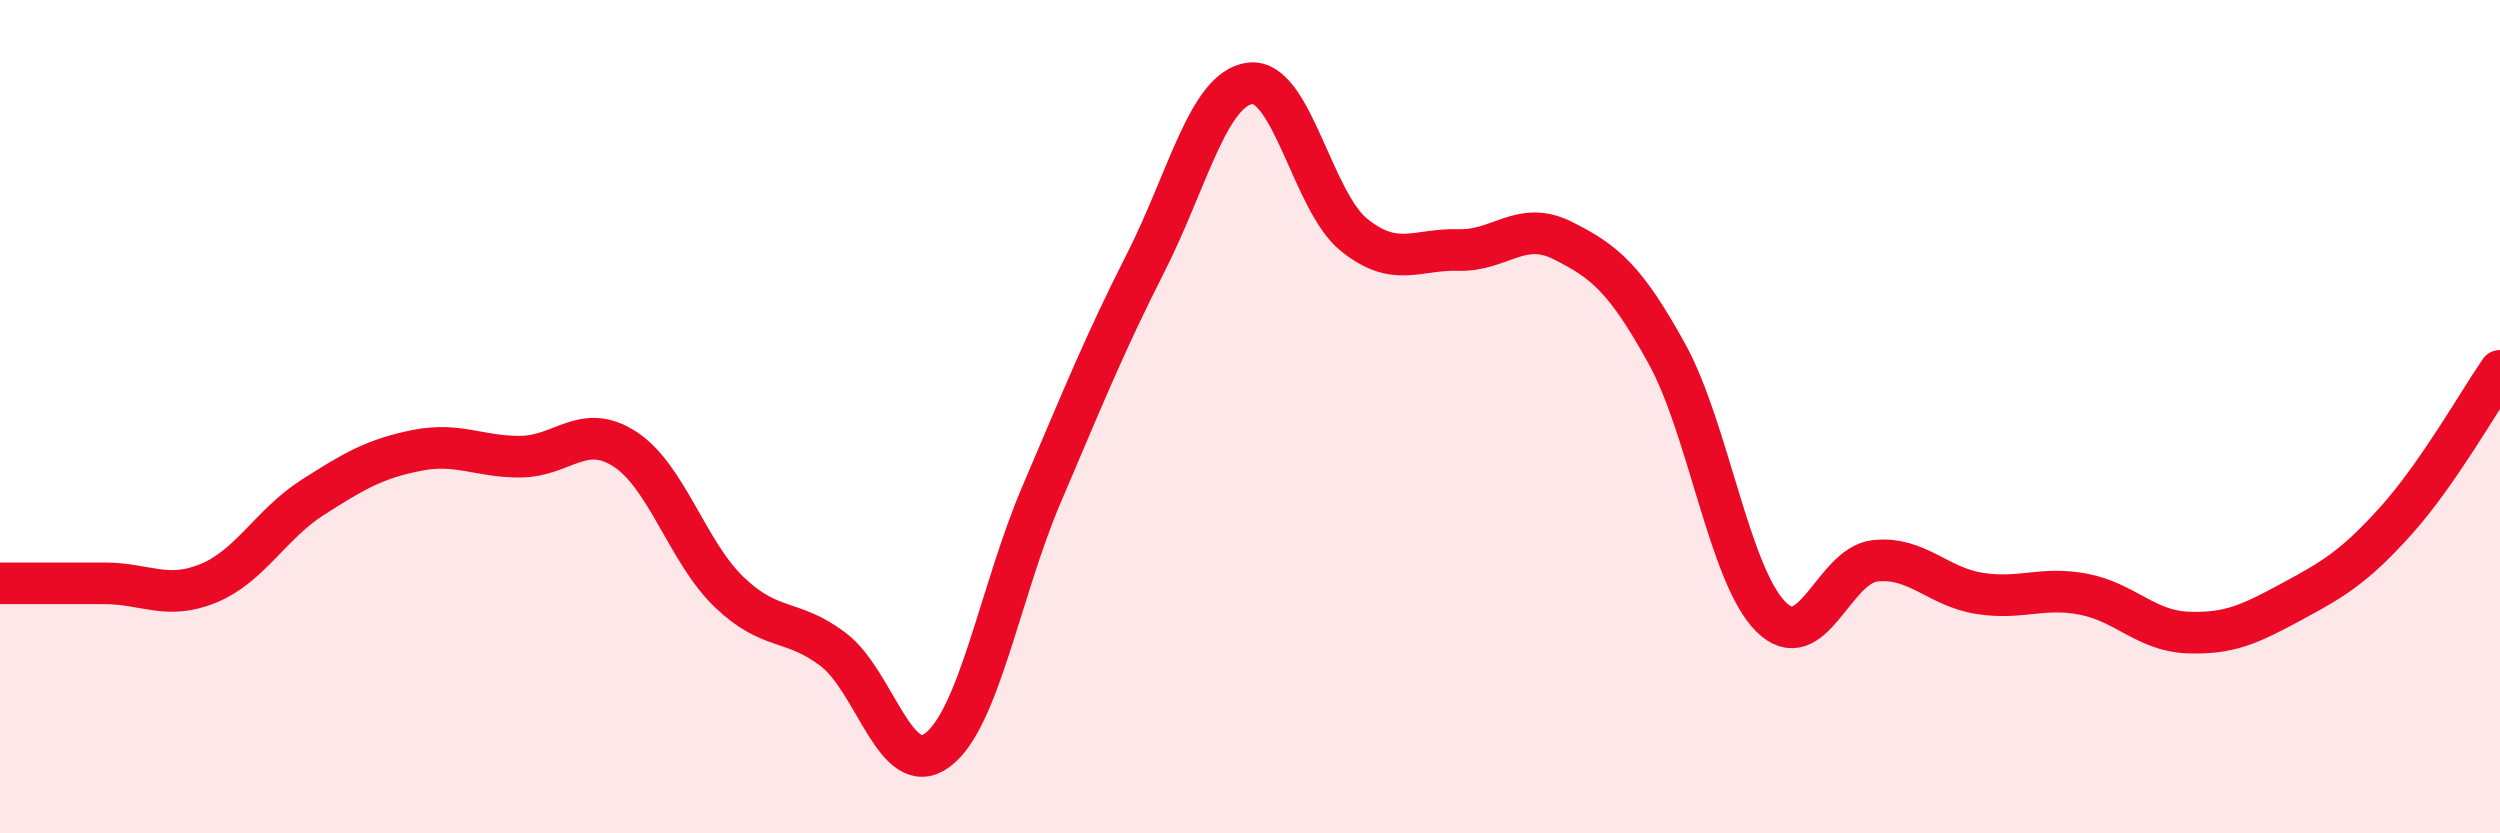 
    <svg width="60" height="20" viewBox="0 0 60 20" xmlns="http://www.w3.org/2000/svg">
      <path
        d="M 0,14 C 0.5,14 1.5,14 2.5,14 C 3.5,14 4,14.41 5,14 C 6,13.59 6.5,12.58 7.5,11.94 C 8.5,11.3 9,11.01 10,10.81 C 11,10.61 11.5,10.97 12.5,10.96 C 13.5,10.95 14,10.13 15,10.78 C 16,11.43 16.5,13.25 17.5,14.21 C 18.5,15.17 19,14.83 20,15.59 C 21,16.35 21.5,18.75 22.5,18 C 23.5,17.25 24,14.2 25,11.86 C 26,9.52 26.5,8.27 27.5,6.3 C 28.5,4.33 29,2.13 30,2 C 31,1.87 31.5,4.84 32.5,5.64 C 33.5,6.44 34,5.97 35,6 C 36,6.03 36.5,5.27 37.5,5.77 C 38.5,6.27 39,6.67 40,8.48 C 41,10.29 41.5,13.8 42.5,14.8 C 43.5,15.8 44,13.57 45,13.46 C 46,13.35 46.5,14.08 47.5,14.24 C 48.5,14.4 49,14.07 50,14.26 C 51,14.45 51.5,15.14 52.5,15.18 C 53.5,15.22 54,14.98 55,14.44 C 56,13.9 56.5,13.61 57.5,12.5 C 58.5,11.39 59.5,9.62 60,8.9L60 20L0 20Z"
        fill="#EB0A25"
        opacity="0.1"
        stroke-linecap="round"
        stroke-linejoin="round"
      />
      <path
        d="M 0,14 C 0.5,14 1.5,14 2.5,14 C 3.5,14 4,14.41 5,14 C 6,13.59 6.5,12.58 7.5,11.94 C 8.5,11.3 9,11.01 10,10.81 C 11,10.61 11.5,10.97 12.5,10.96 C 13.5,10.95 14,10.13 15,10.78 C 16,11.43 16.5,13.25 17.5,14.21 C 18.5,15.17 19,14.83 20,15.59 C 21,16.35 21.5,18.75 22.5,18 C 23.5,17.25 24,14.2 25,11.86 C 26,9.52 26.5,8.27 27.5,6.3 C 28.5,4.33 29,2.13 30,2 C 31,1.87 31.5,4.84 32.5,5.64 C 33.5,6.44 34,5.97 35,6 C 36,6.03 36.5,5.27 37.5,5.77 C 38.5,6.27 39,6.67 40,8.48 C 41,10.29 41.5,13.8 42.5,14.8 C 43.5,15.8 44,13.57 45,13.46 C 46,13.35 46.5,14.08 47.5,14.24 C 48.5,14.4 49,14.07 50,14.26 C 51,14.45 51.5,15.14 52.5,15.18 C 53.5,15.22 54,14.98 55,14.44 C 56,13.9 56.5,13.61 57.5,12.5 C 58.5,11.39 59.5,9.62 60,8.9"
        stroke="#EB0A25"
        stroke-width="1"
        fill="none"
        stroke-linecap="round"
        stroke-linejoin="round"
      />
    </svg>
  